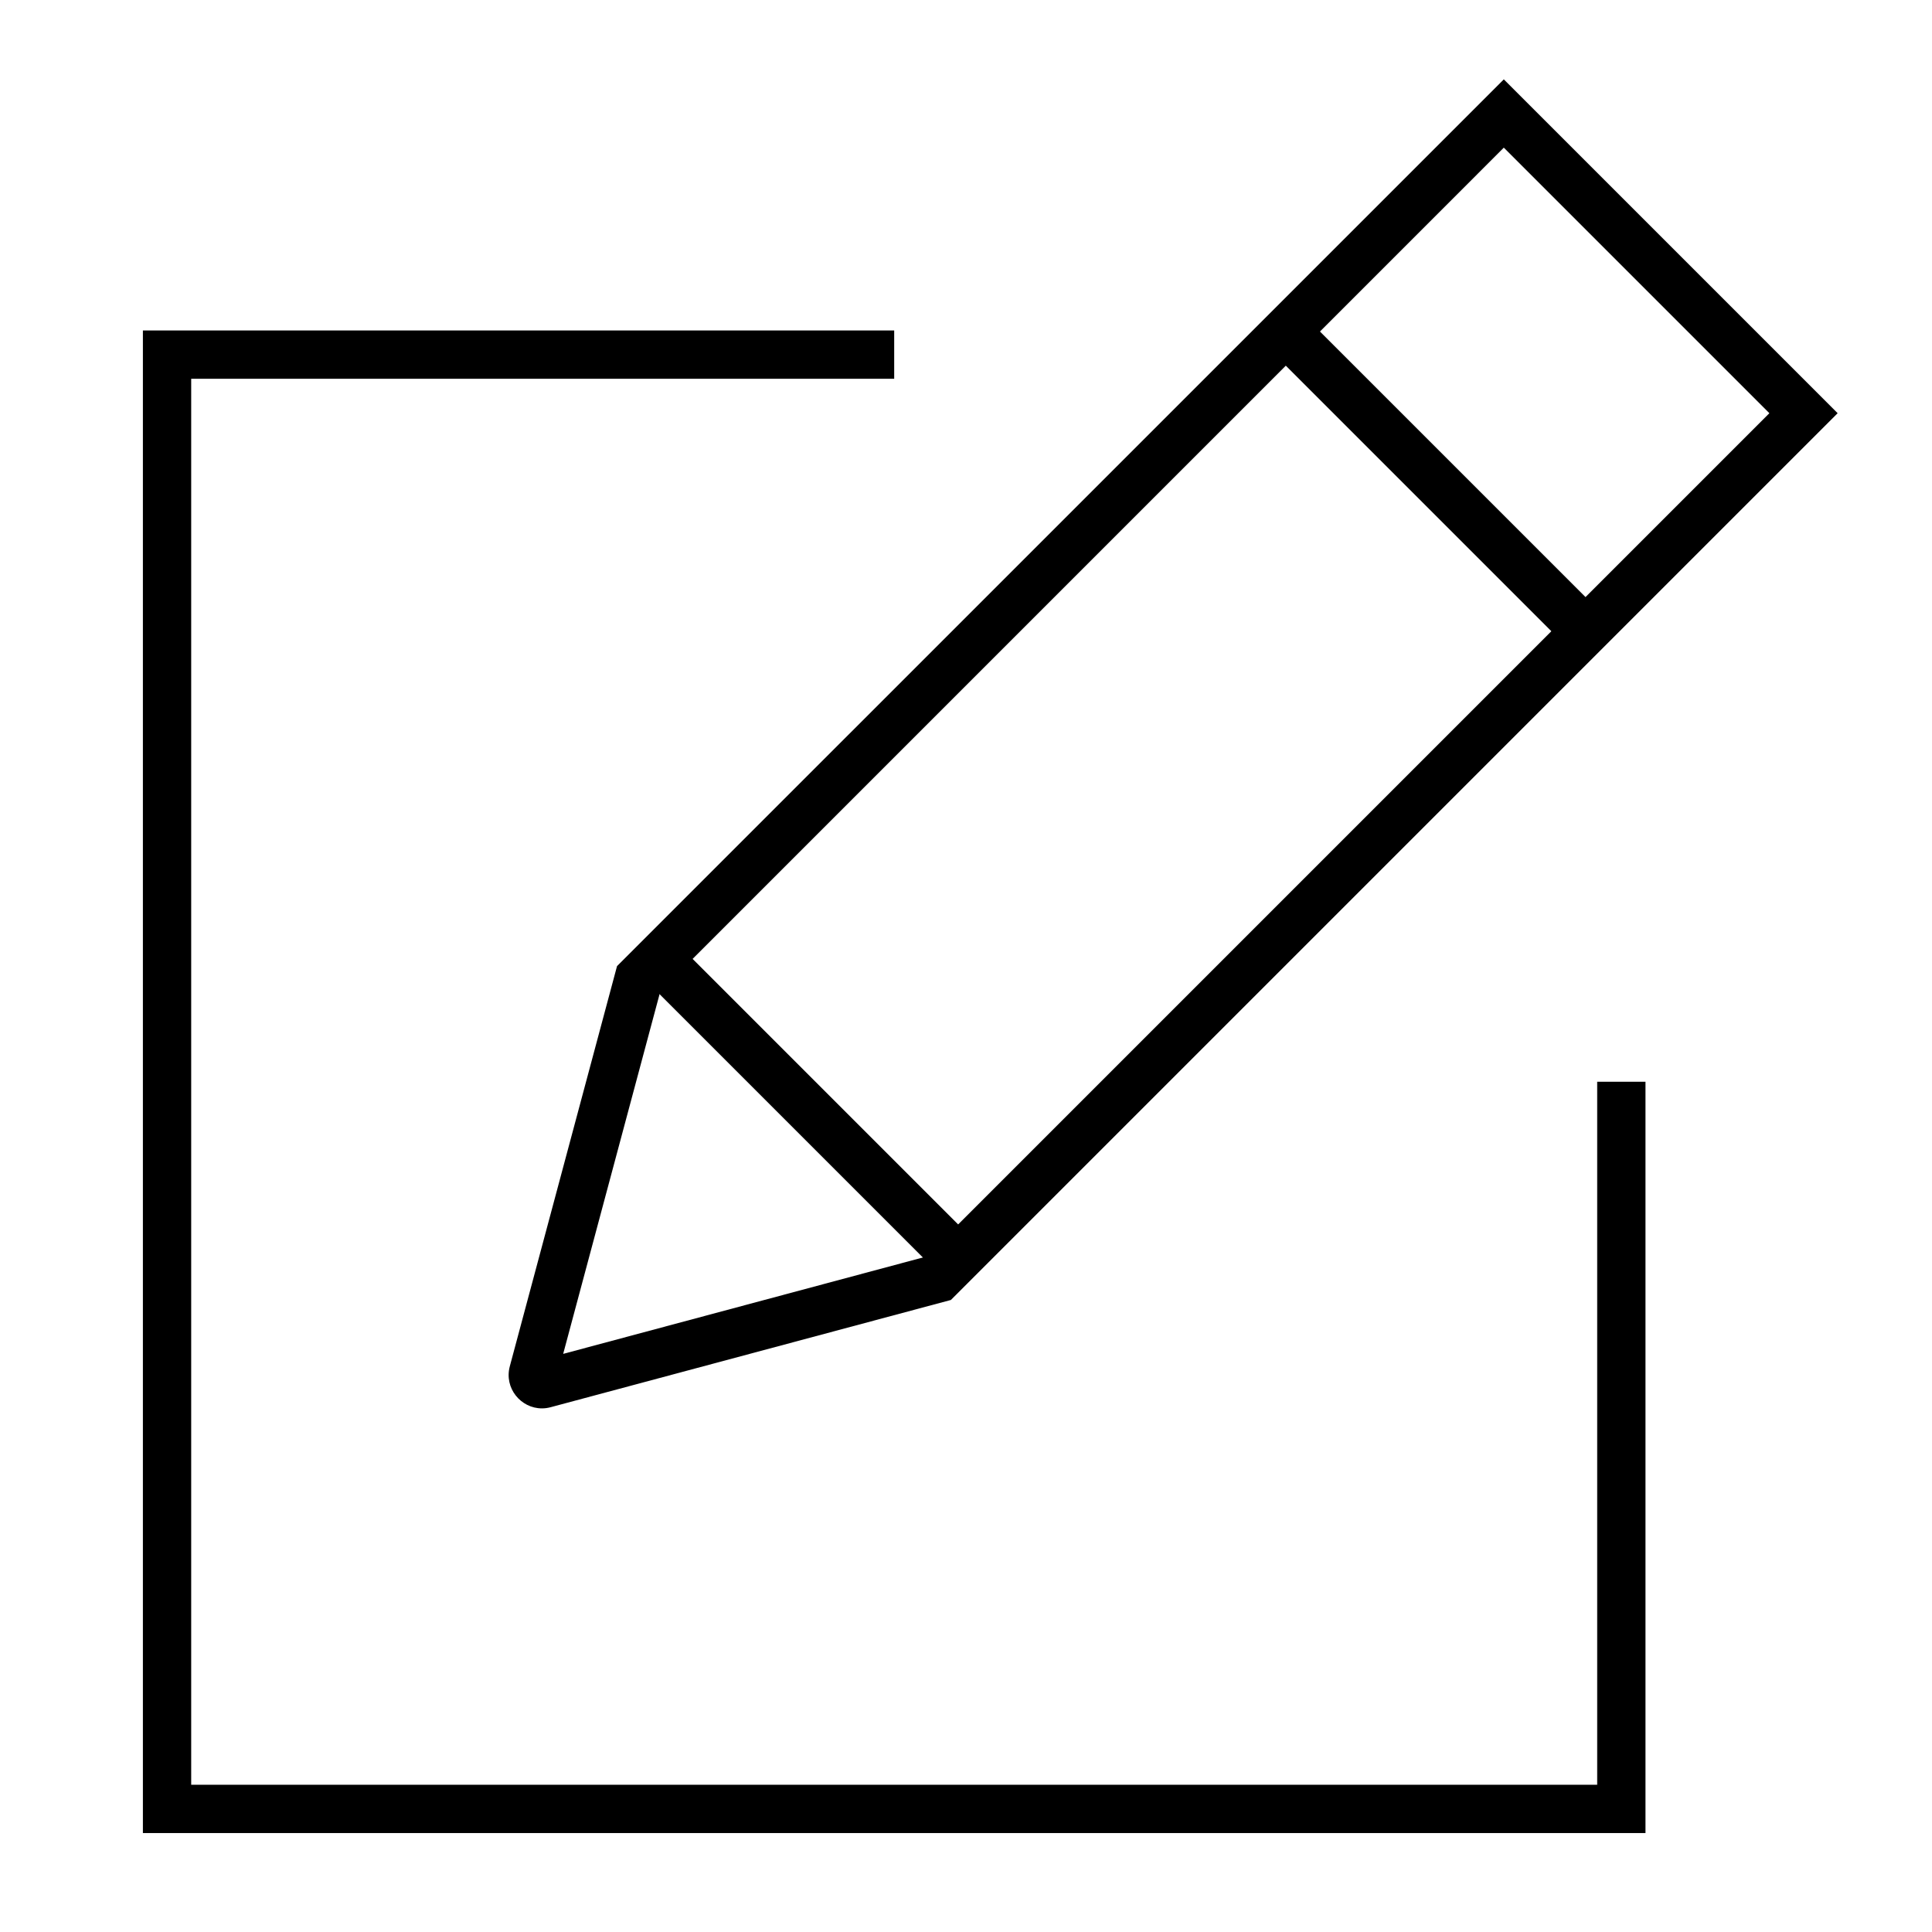 <?xml version="1.0" encoding="UTF-8"?> <svg xmlns="http://www.w3.org/2000/svg" id="Layer_1" data-name="Layer 1" viewBox="0 0 800 800"><defs><style> .cls-1 { fill: #000; stroke-width: 0px; } </style></defs><polygon class="cls-1" points="681.36 759.03 59.17 759.03 59.17 136.84 370.27 136.84 370.27 156.84 79.17 156.84 79.17 739.03 661.36 739.03 661.36 447.93 681.36 447.93 681.36 759.03"></polygon><g><path class="cls-1" d="M622.7,61.14l109.96,109.96-349.26,349.26-150.2,40.25,40.25-150.2L622.7,61.14M622.7,32.86L255.5,400.05l-44.4,165.71c-2.42,9.05,4.57,17.42,13.29,17.42,1.19,0,2.41-.16,3.64-.49l165.71-44.4,367.19-367.19-138.24-138.24h0Z"></path><rect class="cls-1" x="584.72" y="109.7" width="20" height="179.72" transform="translate(33.08 478.99) rotate(-45)"></rect><rect class="cls-1" x="323.14" y="367.91" width="20" height="179.27" transform="translate(-225.96 369.58) rotate(-45)"></rect></g></svg> 